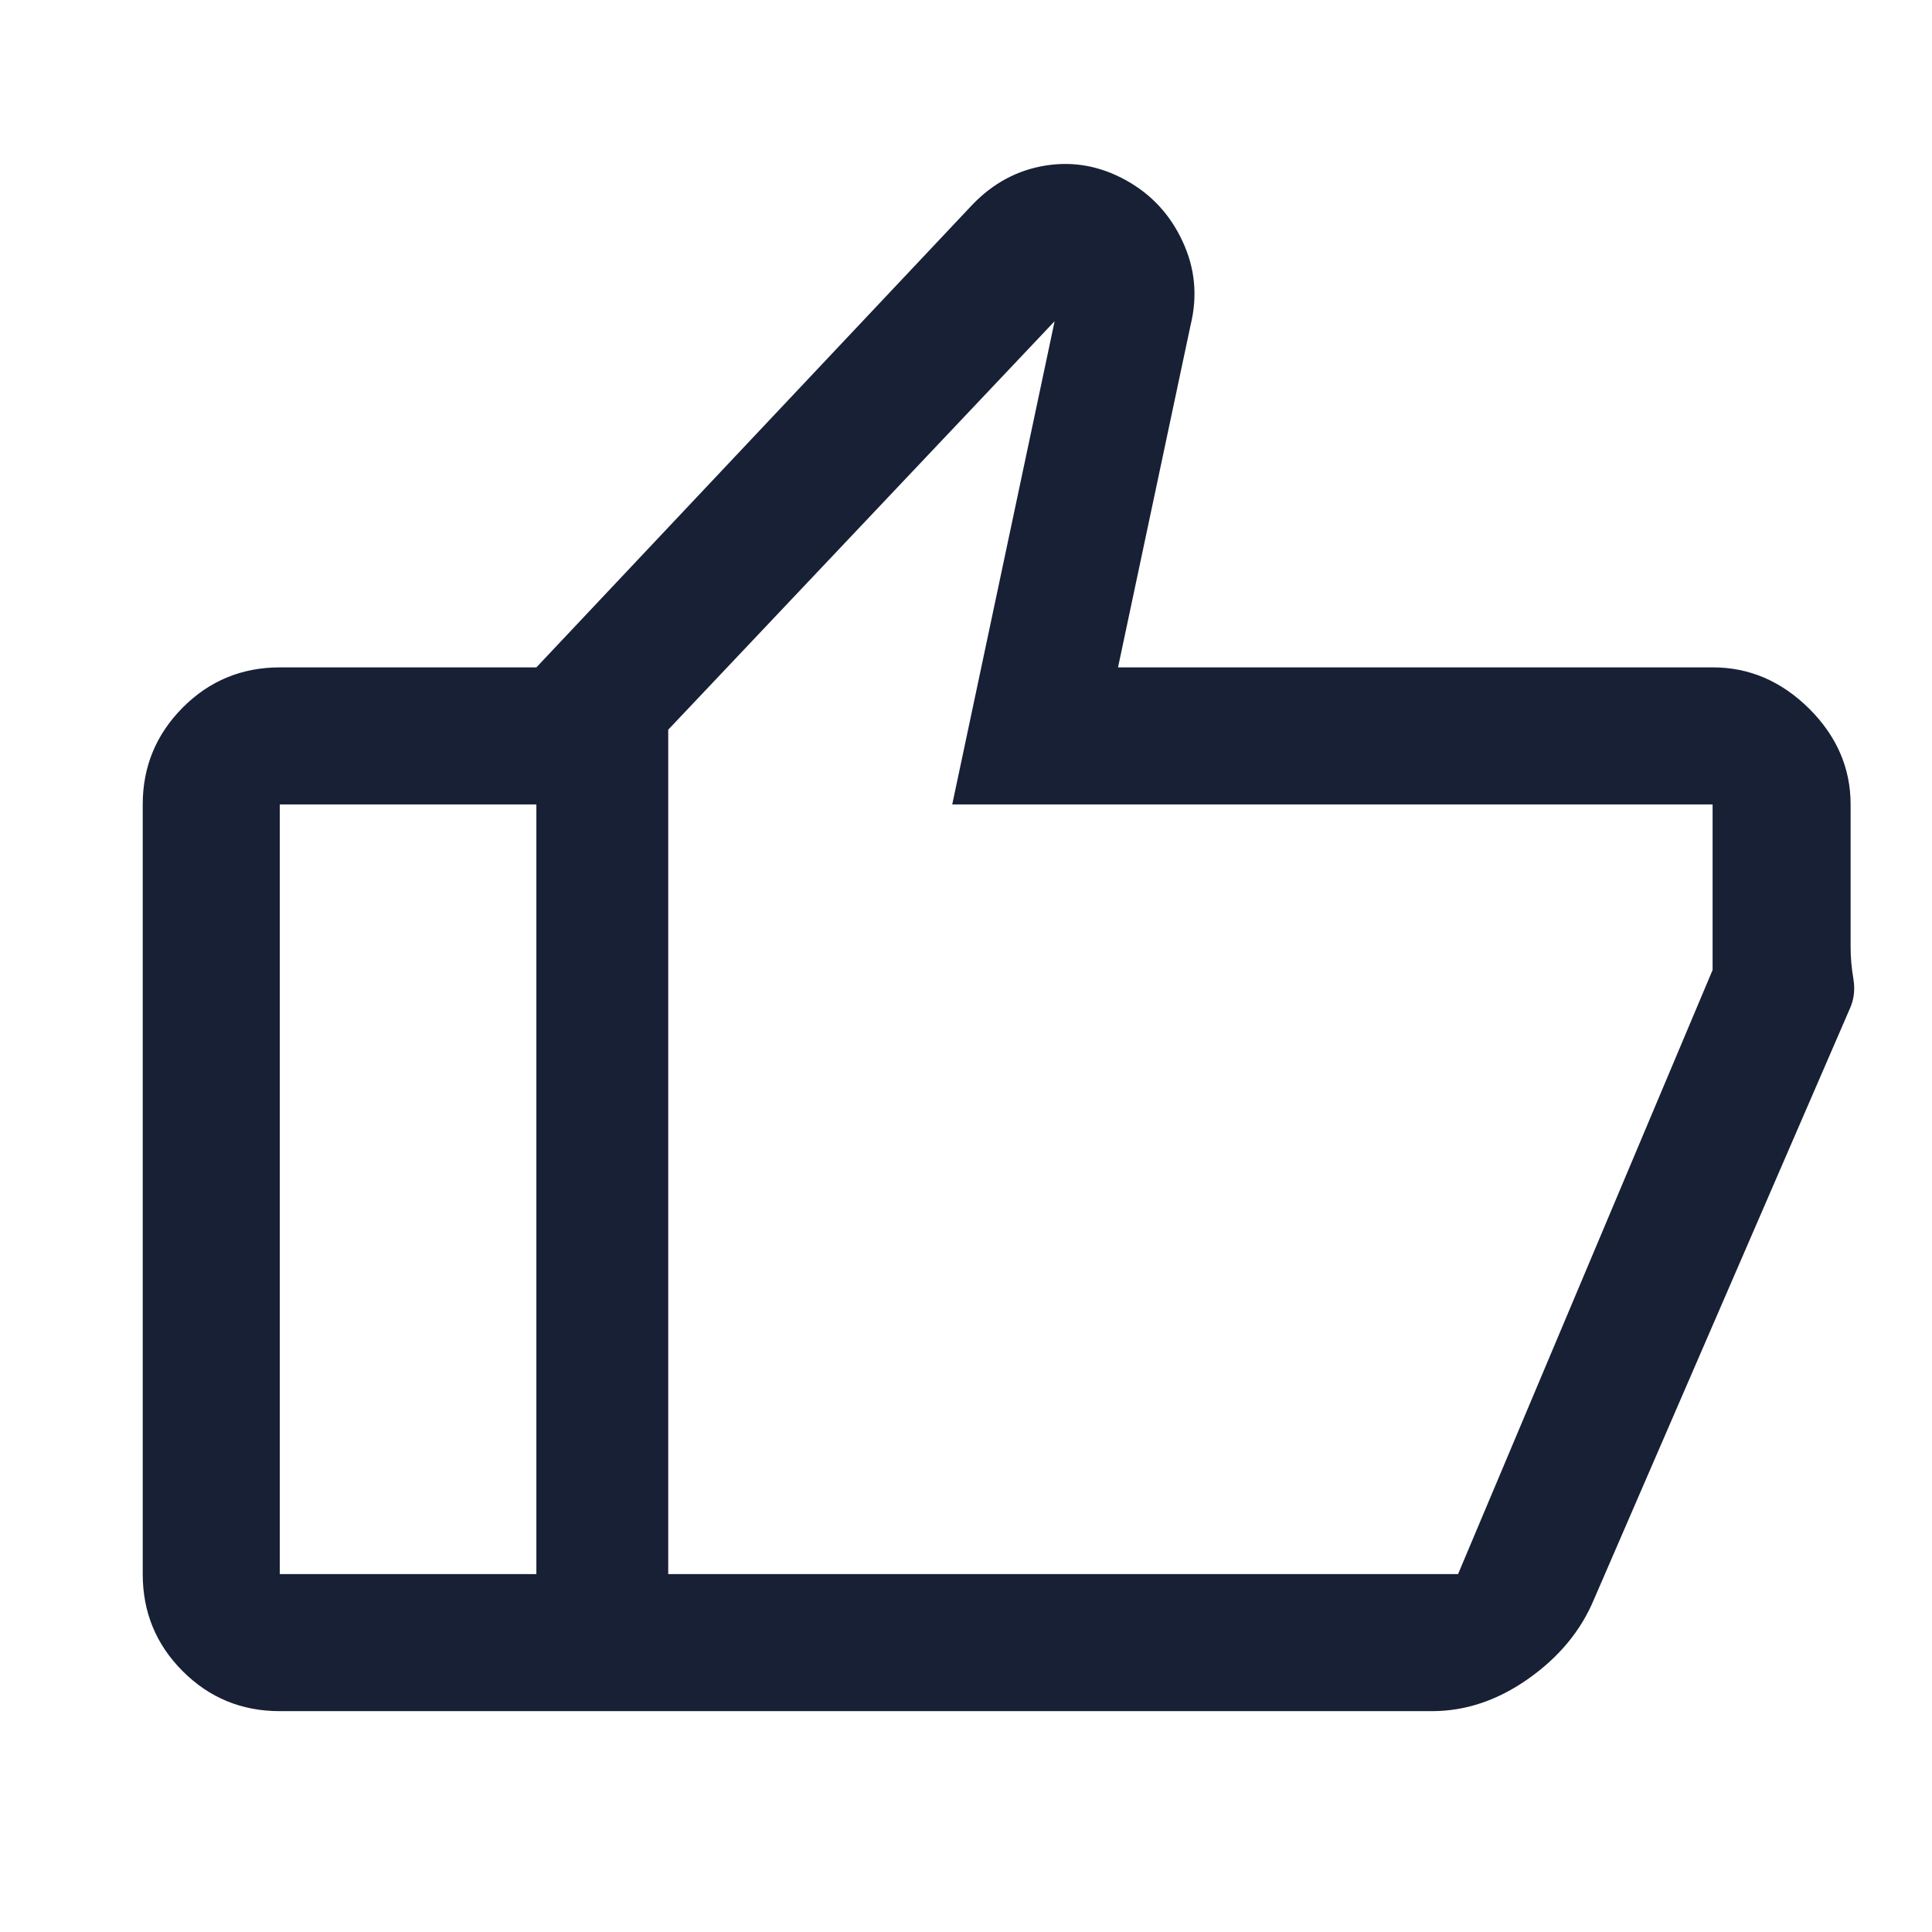 <svg width="16" height="16" viewBox="0 0 16 16" fill="none" xmlns="http://www.w3.org/2000/svg">
<path d="M14.187 5.527C14.487 5.527 14.752 5.641 14.982 5.868C15.211 6.096 15.326 6.361 15.326 6.662V7.847C15.326 7.931 15.334 8.018 15.349 8.107C15.364 8.196 15.354 8.279 15.318 8.357L13.202 13.242C13.094 13.502 12.913 13.722 12.658 13.902C12.403 14.082 12.137 14.171 11.858 14.171H4.442V5.527L8.053 1.695C8.225 1.516 8.427 1.408 8.659 1.371C8.891 1.334 9.113 1.375 9.327 1.494C9.536 1.61 9.692 1.779 9.794 2C9.897 2.221 9.919 2.451 9.86 2.692L9.259 5.527H14.187ZM5.534 6.043V13.036H12.075L14.183 8.033V6.662H7.886L8.734 2.66L5.534 6.043ZM2.317 14.171C2.002 14.171 1.734 14.061 1.513 13.84C1.292 13.619 1.182 13.351 1.182 13.036V6.662C1.182 6.35 1.292 6.083 1.513 5.86C1.734 5.638 2.002 5.527 2.317 5.527H4.442V6.662H2.317V13.036H4.442V14.171H2.317Z" fill="#172035"/>
</svg>
